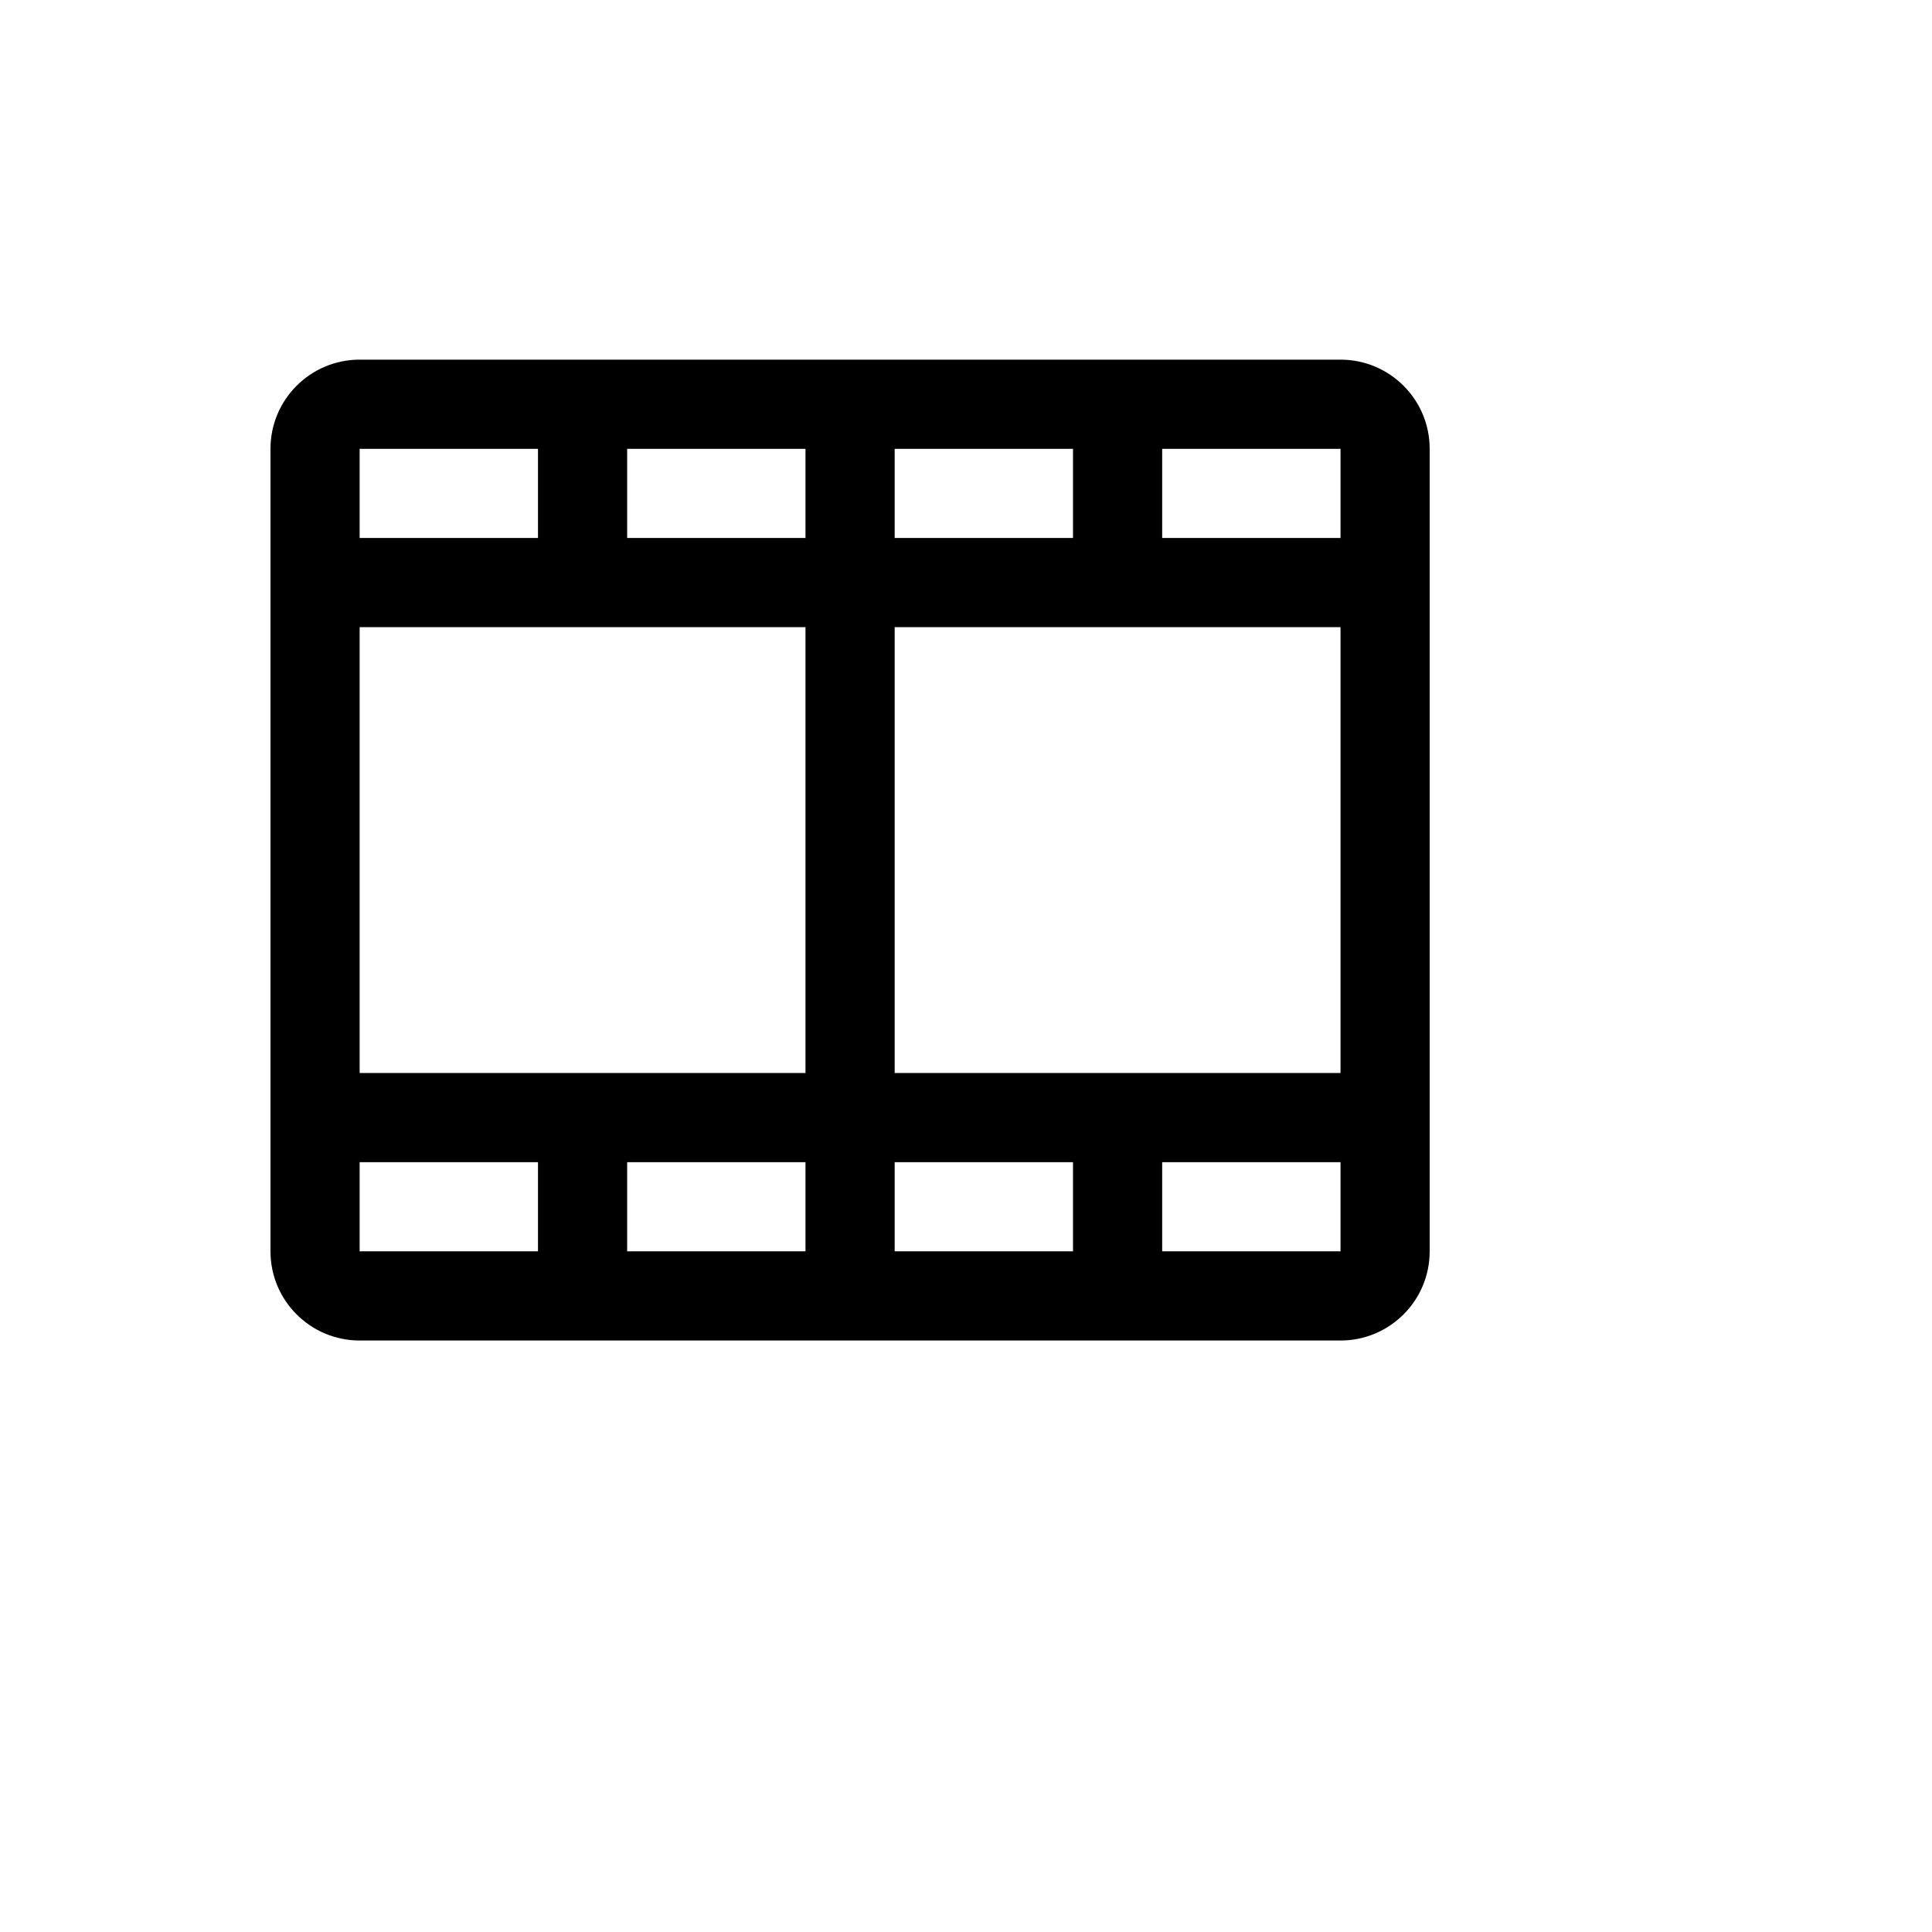 <svg xmlns="http://www.w3.org/2000/svg" version="1.1" xmlns:xlink="http://www.w3.org/1999/xlink" width="100%" height="100%" id="svgWorkerArea" viewBox="-25 -25 625 625" xmlns:idraw="https://idraw.muisca.co" style="background: white;"><defs id="defsdoc"><pattern id="patternBool" x="0" y="0" width="10" height="10" patternUnits="userSpaceOnUse" patternTransform="rotate(35)"><circle cx="5" cy="5" r="4" style="stroke: none;fill: #ff000070;"></circle></pattern></defs><g id="fileImp-851470843" class="cosito"><path id="pathImp-787231051" class="grouped" d="M408.654 91.346C408.654 91.346 91.346 91.346 91.346 91.346 75.415 91.346 62.5 104.261 62.5 120.192 62.5 120.192 62.5 379.808 62.5 379.808 62.5 395.739 75.415 408.654 91.346 408.654 91.346 408.654 408.654 408.654 408.654 408.654 424.585 408.654 437.5 395.739 437.5 379.808 437.5 379.808 437.5 120.192 437.5 120.192 437.5 104.261 424.585 91.346 408.654 91.346 408.654 91.346 408.654 91.346 408.654 91.346M91.346 177.885C91.346 177.885 235.577 177.885 235.577 177.885 235.577 177.885 235.577 322.115 235.577 322.115 235.577 322.115 91.346 322.115 91.346 322.115 91.346 322.115 91.346 177.885 91.346 177.885M264.423 149.038C264.423 149.038 264.423 120.192 264.423 120.192 264.423 120.192 322.115 120.192 322.115 120.192 322.115 120.192 322.115 149.038 322.115 149.038 322.115 149.038 264.423 149.038 264.423 149.038M235.577 149.038C235.577 149.038 177.885 149.038 177.885 149.038 177.885 149.038 177.885 120.192 177.885 120.192 177.885 120.192 235.577 120.192 235.577 120.192 235.577 120.192 235.577 149.038 235.577 149.038M235.577 350.962C235.577 350.962 235.577 379.808 235.577 379.808 235.577 379.808 177.885 379.808 177.885 379.808 177.885 379.808 177.885 350.962 177.885 350.962 177.885 350.962 235.577 350.962 235.577 350.962M264.423 350.962C264.423 350.962 322.115 350.962 322.115 350.962 322.115 350.962 322.115 379.808 322.115 379.808 322.115 379.808 264.423 379.808 264.423 379.808 264.423 379.808 264.423 350.962 264.423 350.962M264.423 322.115C264.423 322.115 264.423 177.885 264.423 177.885 264.423 177.885 408.654 177.885 408.654 177.885 408.654 177.885 408.654 322.115 408.654 322.115 408.654 322.115 264.423 322.115 264.423 322.115M408.654 149.038C408.654 149.038 350.962 149.038 350.962 149.038 350.962 149.038 350.962 120.192 350.962 120.192 350.962 120.192 408.654 120.192 408.654 120.192 408.654 120.192 408.654 149.038 408.654 149.038M149.038 120.192C149.038 120.192 149.038 149.038 149.038 149.038 149.038 149.038 91.346 149.038 91.346 149.038 91.346 149.038 91.346 120.192 91.346 120.192 91.346 120.192 149.038 120.192 149.038 120.192M91.346 350.962C91.346 350.962 149.038 350.962 149.038 350.962 149.038 350.962 149.038 379.808 149.038 379.808 149.038 379.808 91.346 379.808 91.346 379.808 91.346 379.808 91.346 350.962 91.346 350.962M408.654 379.808C408.654 379.808 350.962 379.808 350.962 379.808 350.962 379.808 350.962 350.962 350.962 350.962 350.962 350.962 408.654 350.962 408.654 350.962 408.654 350.962 408.654 379.808 408.654 379.808 408.654 379.808 408.654 379.808 408.654 379.808"></path></g></svg>